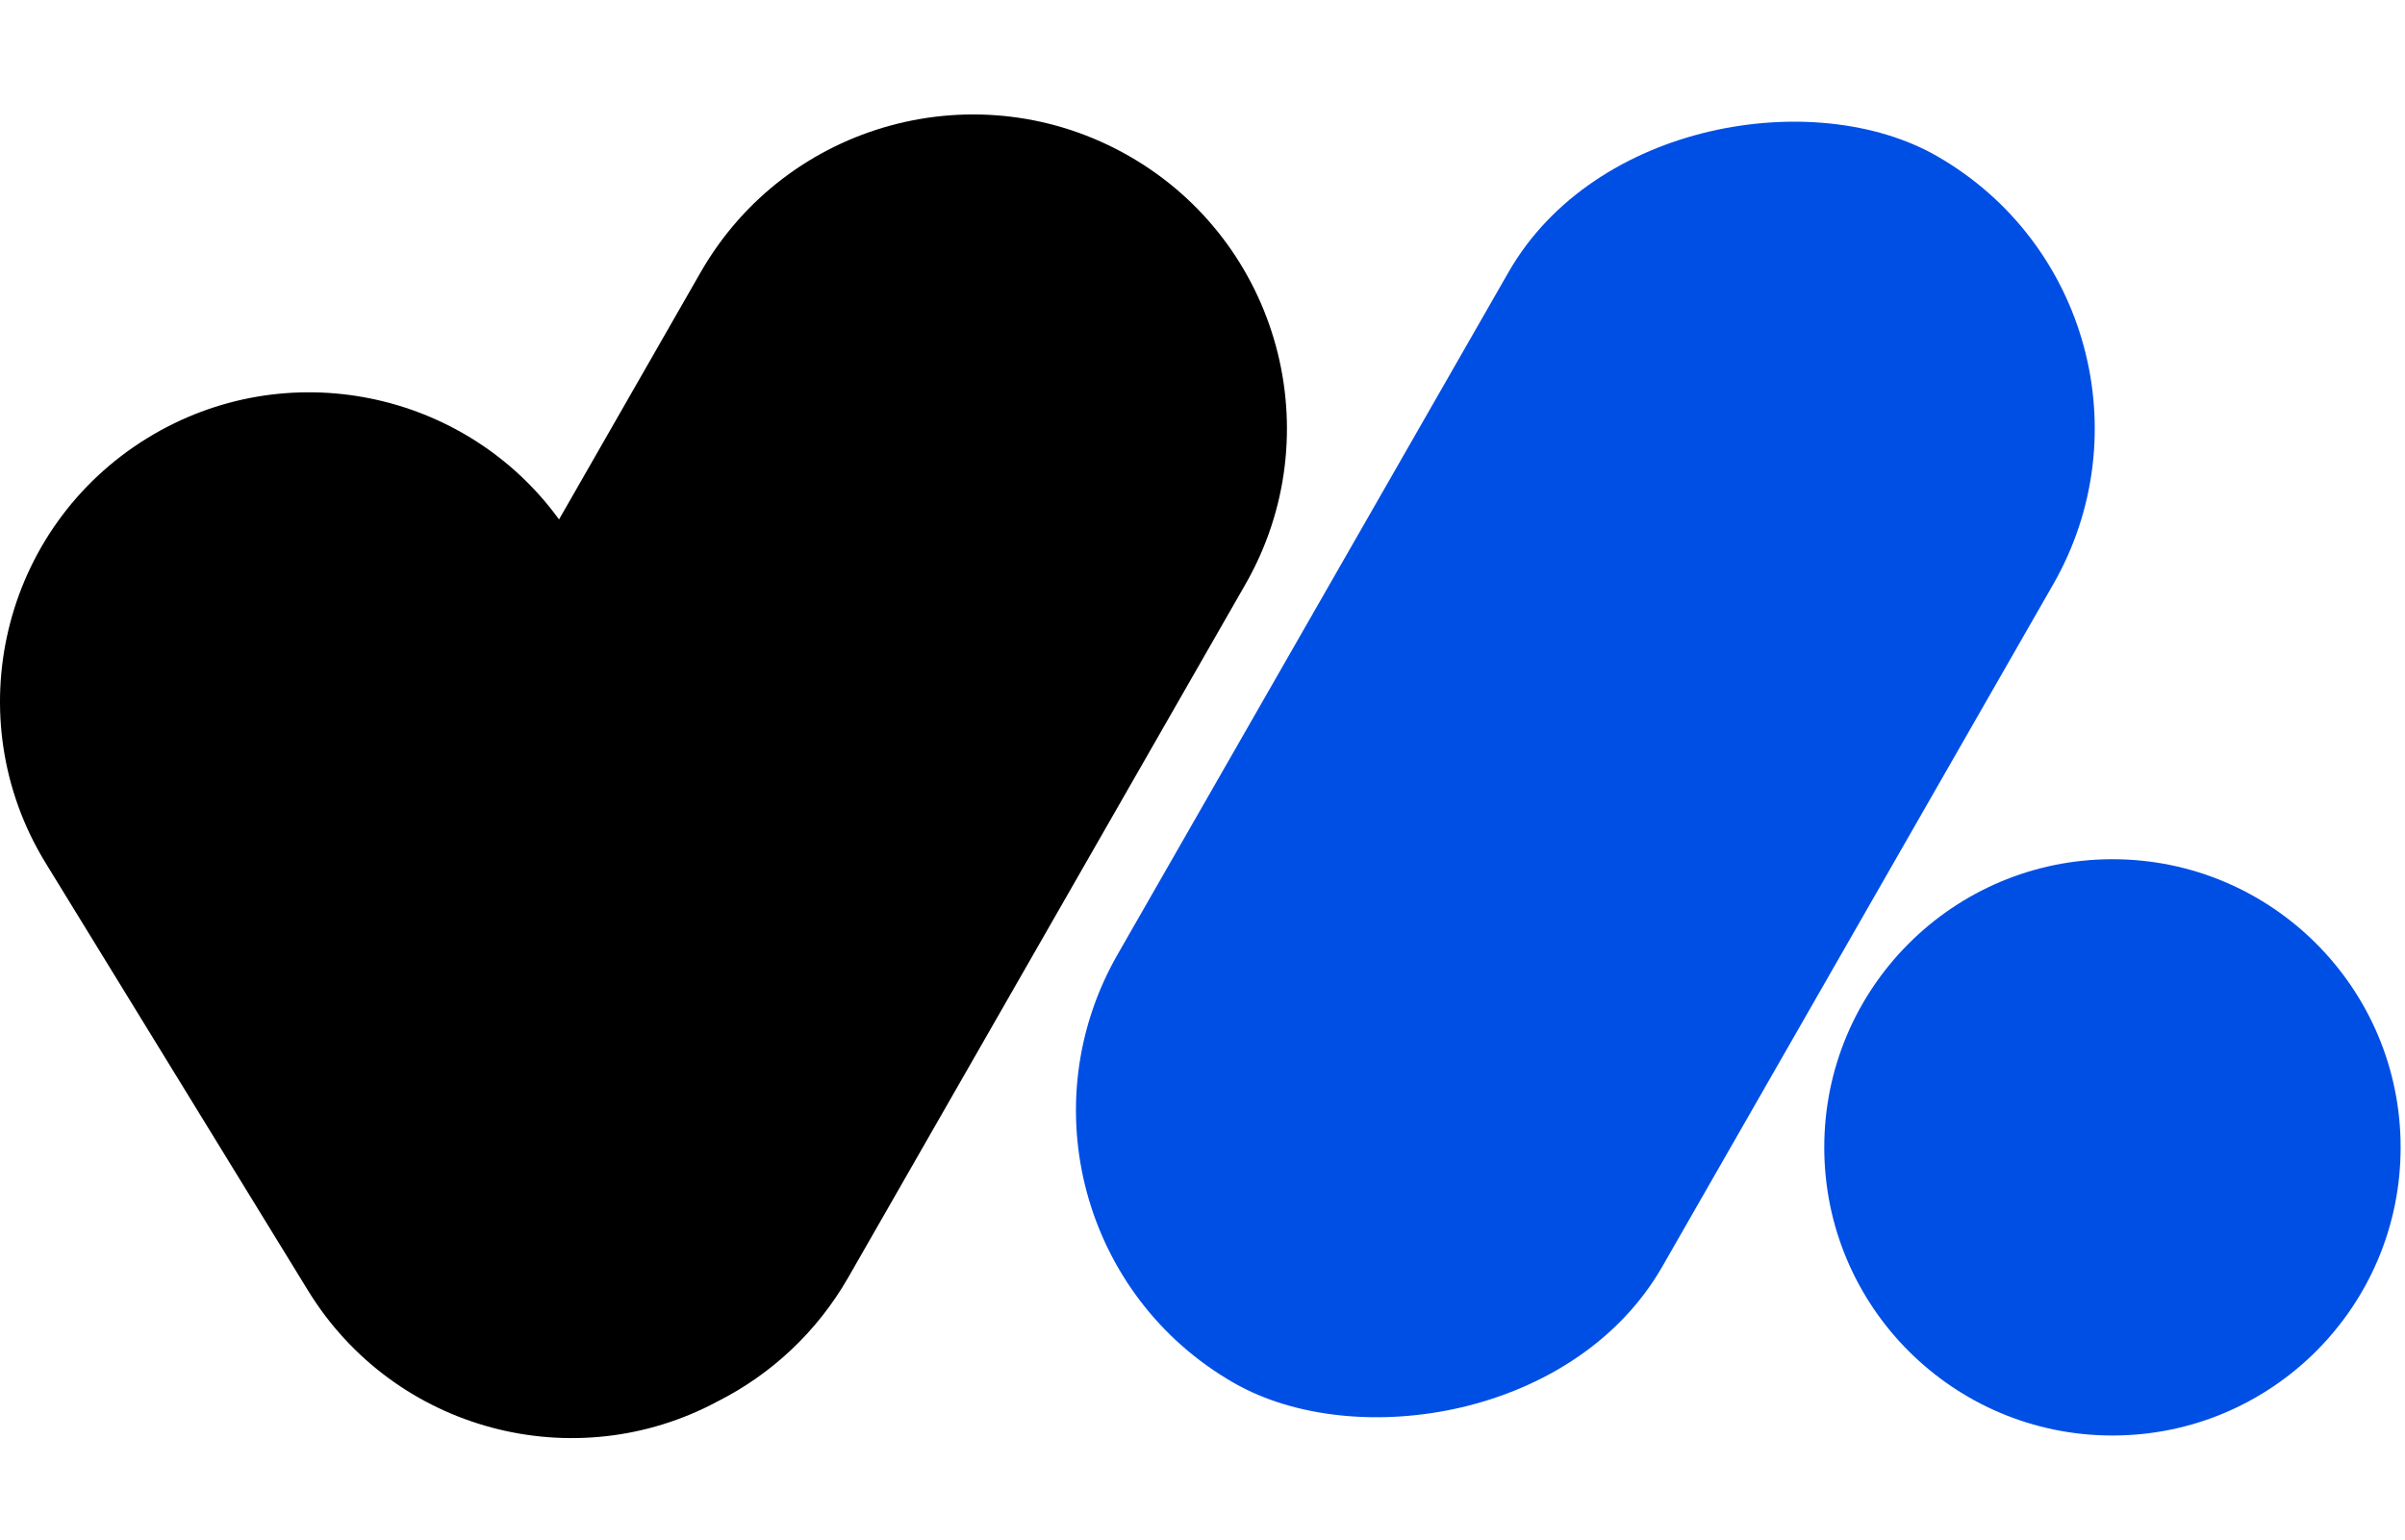<svg width="459" height="294" viewBox="0 0 459 294" fill="none" xmlns="http://www.w3.org/2000/svg">
<circle cx="403.165" cy="219" r="55" fill="#004FE5"/>
<rect x="183.503" y="234.177" width="269.887" height="119.82" rx="59.91" transform="rotate(-60.191 183.503 234.177)" fill="#004FE5"/>
<path d="M133.714 51.983C150.162 23.274 186.769 13.335 215.478 29.783C244.188 46.231 254.128 82.839 237.68 111.548L161.914 243.791C155.875 254.332 147.118 262.342 137.033 267.446C109.682 282.19 75.253 273.158 58.799 246.346L8.722 164.745C-8.321 136.973 0.377 100.645 28.148 83.602C54.581 67.381 88.764 74.478 106.693 99.144L133.714 51.983Z" fill="black"/>
</svg>
